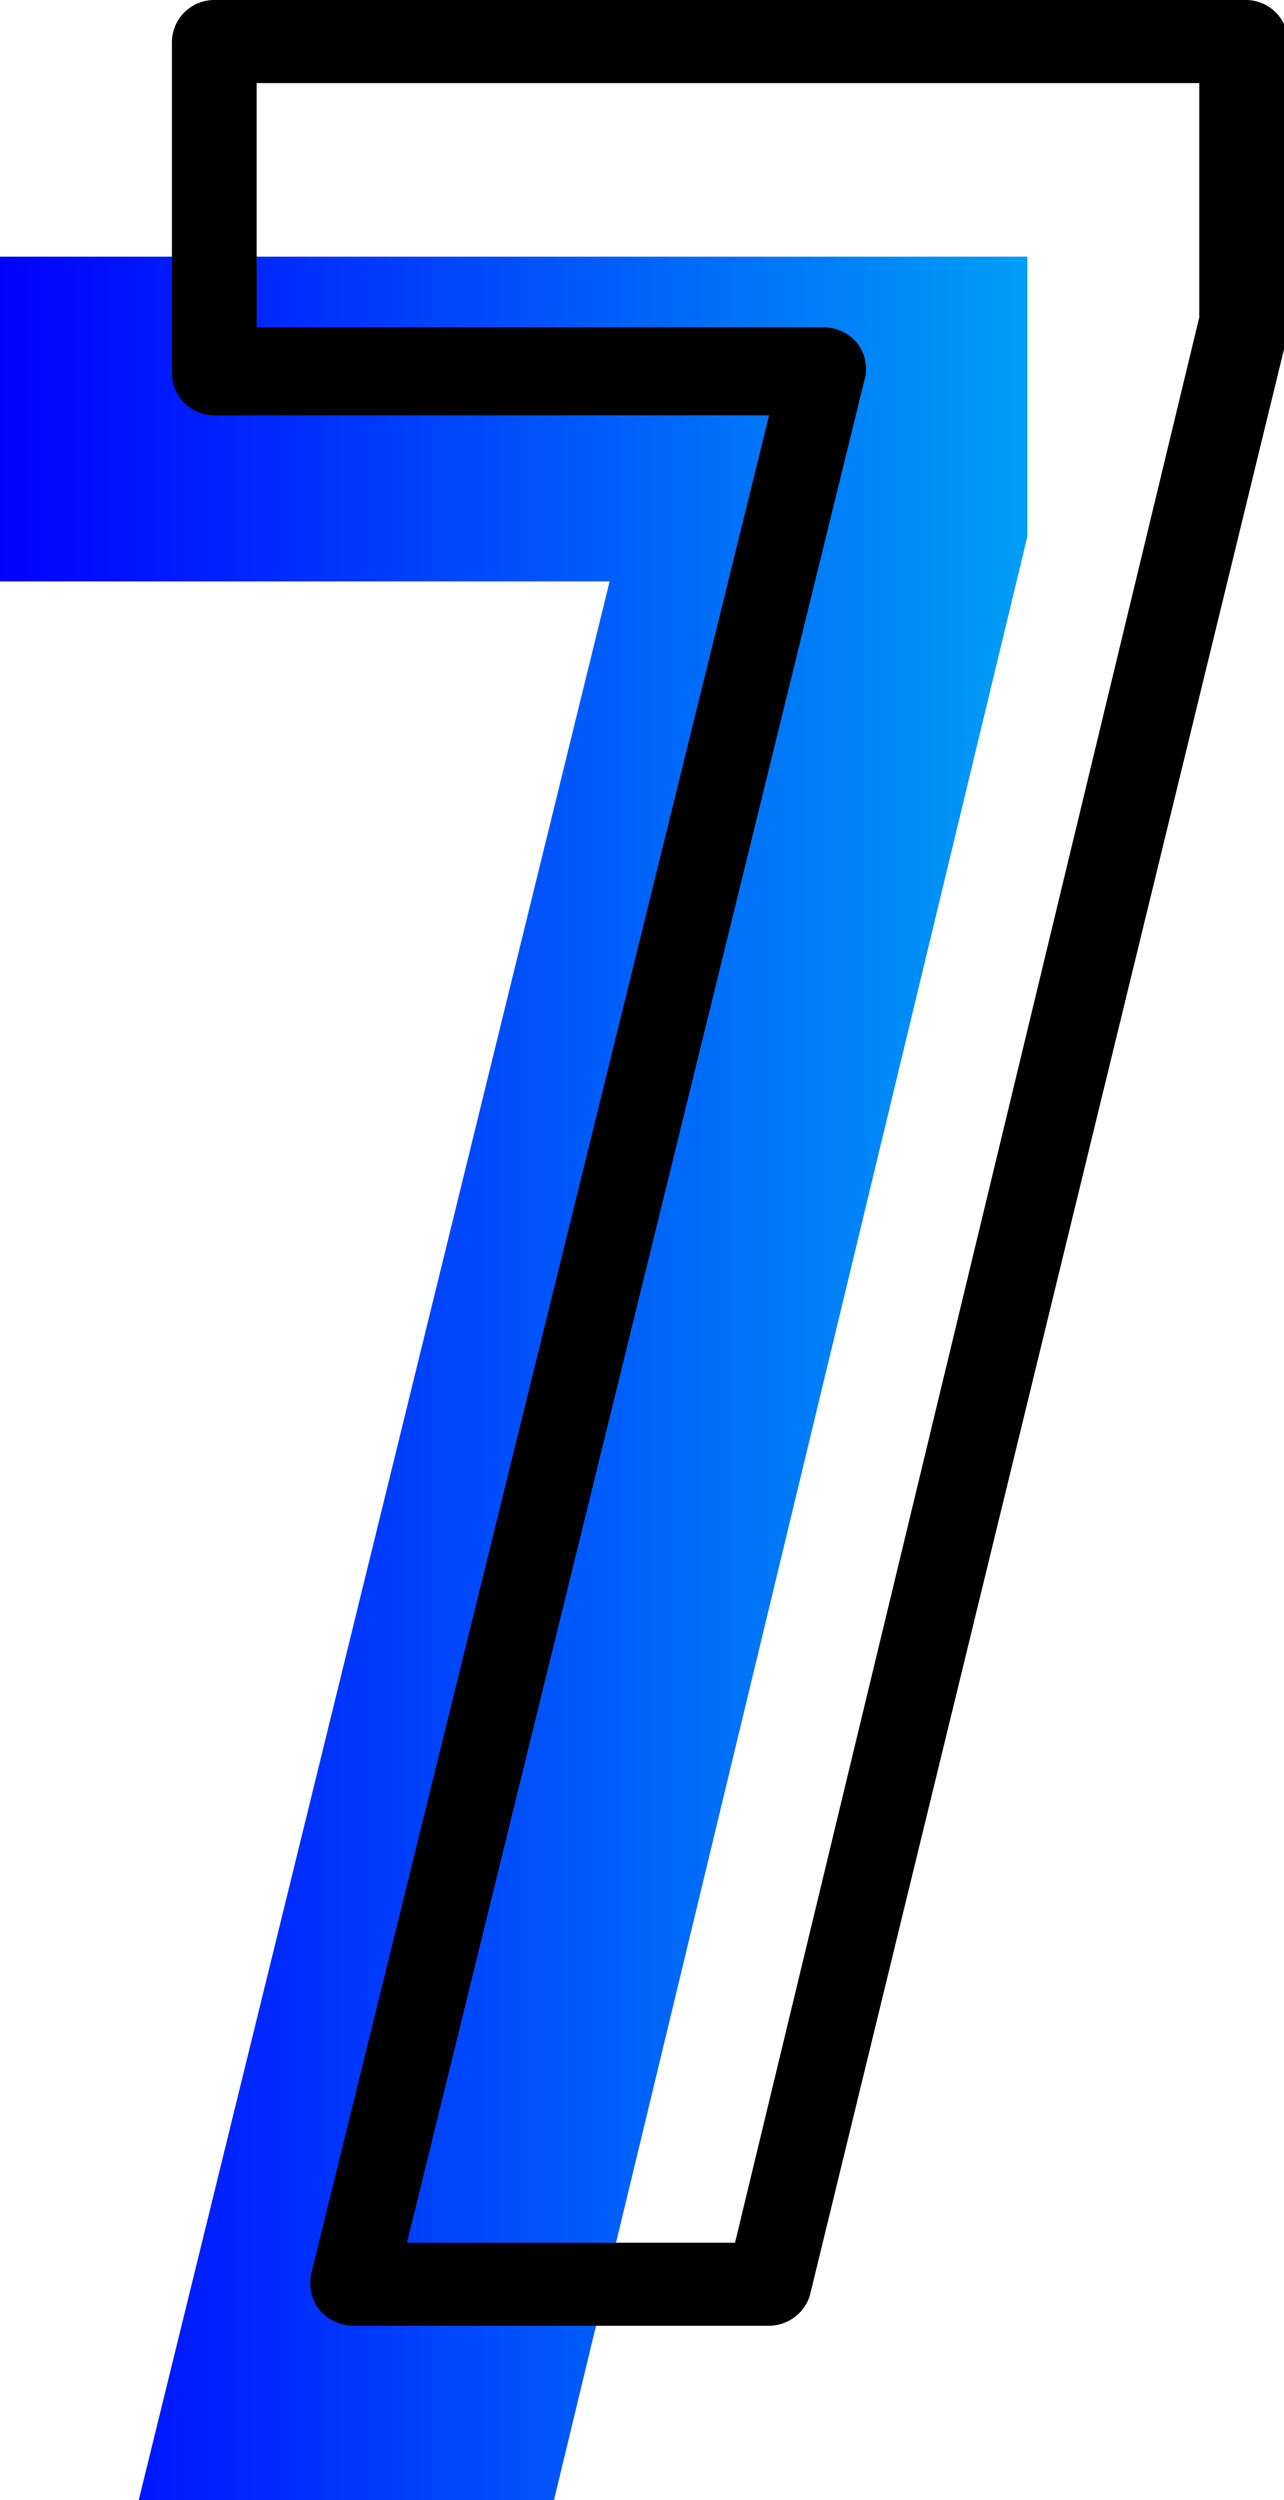 <svg xmlns="http://www.w3.org/2000/svg" xmlns:xlink="http://www.w3.org/1999/xlink" viewBox="0 0 15.46 30.1"><defs><style>.cls-1{fill:url(#linear-gradient);}</style><linearGradient id="linear-gradient" y1="16.6" x2="12.37" y2="16.6" gradientUnits="userSpaceOnUse"><stop offset="0" stop-color="blue"/><stop offset="1" stop-color="#009ef6"/></linearGradient></defs><title>7</title><g id="Layer_2" data-name="Layer 2"><g id="Layer_1-2" data-name="Layer 1"><g id="_7" data-name="7"><path class="cls-1" d="M7.34,7H0V3.09H12.37V6.46L6.67,30.1h-5Z"/><path d="M9.25,28h-5a.54.54,0,0,1-.41-.2.53.53,0,0,1-.09-.44L9.26,5H2.58a.51.51,0,0,1-.51-.51V.51A.51.51,0,0,1,2.58,0H15a.51.51,0,0,1,.51.51V3.88a.49.49,0,0,1,0,.12L9.75,27.64A.52.52,0,0,1,9.25,28ZM4.9,27H8.85L14.44,3.82V1H3.09V3.94H9.92a.53.53,0,0,1,.4.19.5.5,0,0,1,.09.44Z"/></g></g></g></svg>